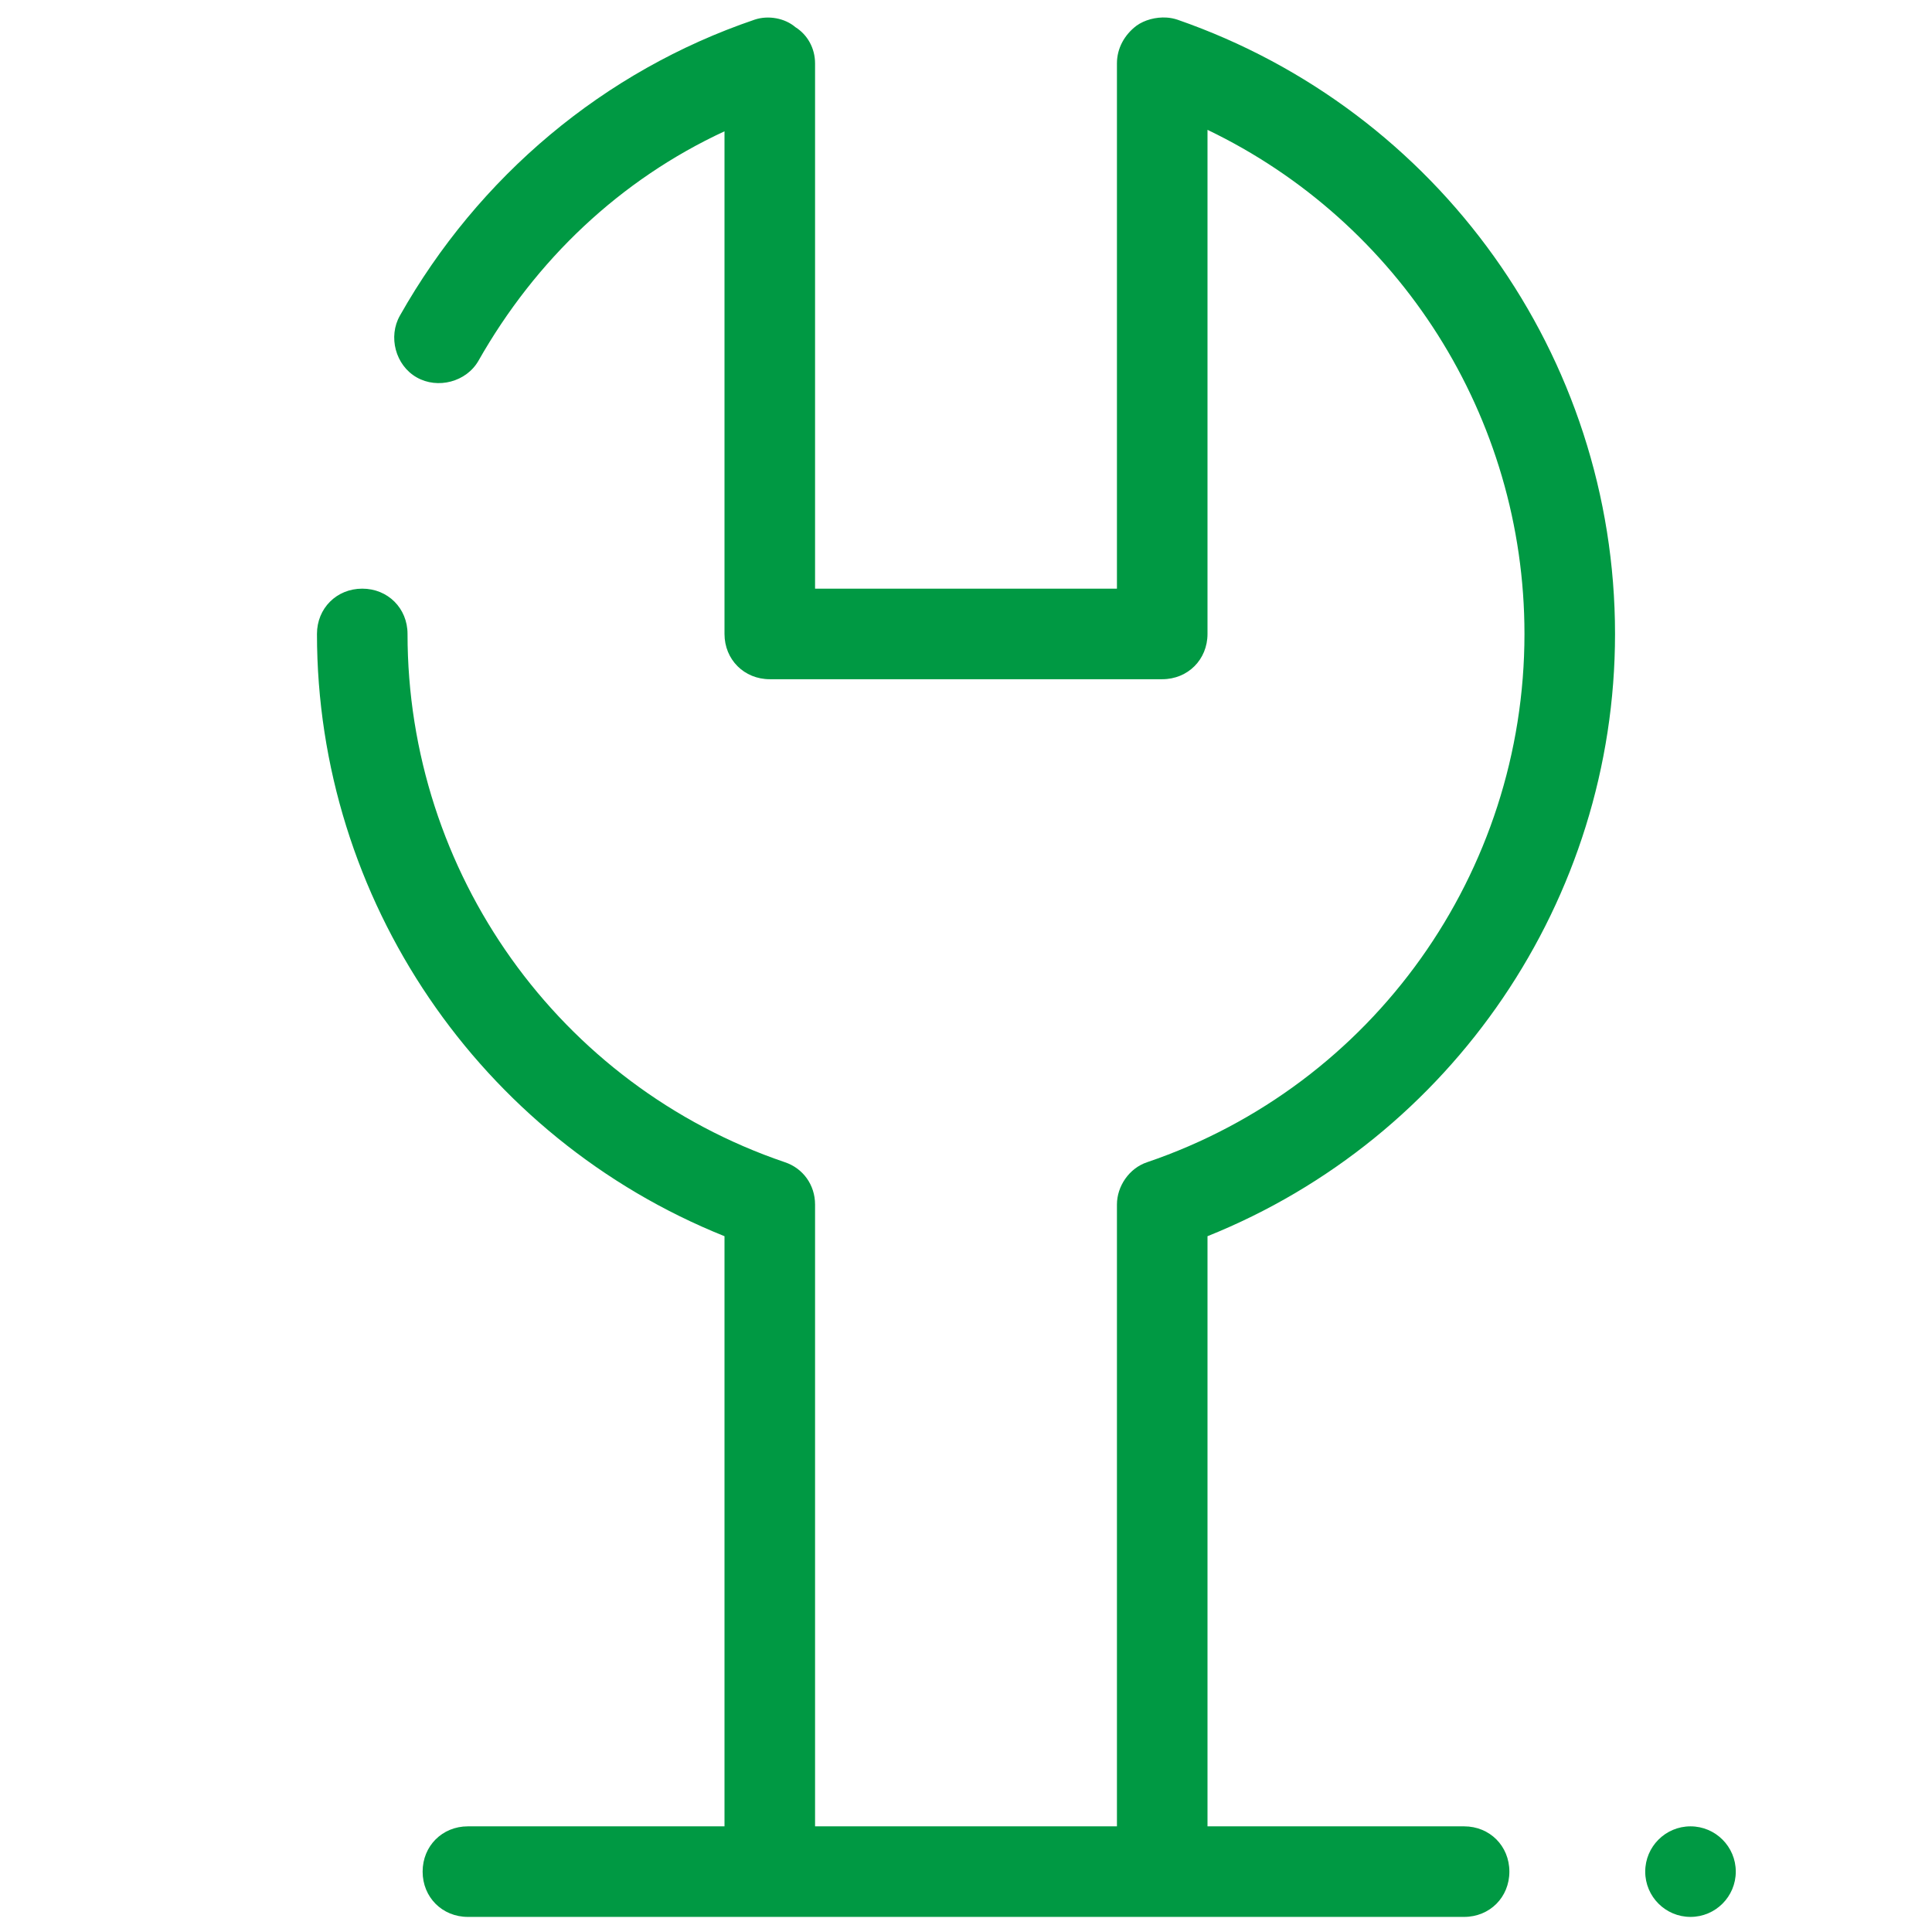 <?xml version="1.0" encoding="UTF-8"?>
<svg xmlns="http://www.w3.org/2000/svg" xmlns:xlink="http://www.w3.org/1999/xlink" viewBox="0 0 128 128" width="128px" height="128px">
<g id="surface154130687">
<path style=" stroke:none;fill-rule:nonzero;fill:rgb(0%,60%,26.275%);fill-opacity:1;" d="M 77.297 1.164 C 76.574 1.117 75.824 1.324 75.301 1.699 C 74.5 2.301 74 3.199 74 4.199 L 74 39 L 54 39 L 54 4.199 C 54 3.199 53.5 2.301 52.699 1.801 C 52 1.199 50.898 1 50 1.301 C 40 4.699 31.699 11.699 26.5 20.902 C 25.699 22.301 26.199 24.199 27.602 25 C 29 25.801 30.898 25.301 31.699 23.902 C 35.5 17.199 41.102 11.898 48 8.699 L 48 42 C 48 43.699 49.301 45 51 45 L 77 45 C 78.699 45 80 43.699 80 42 L 80 8.602 C 92.699 14.699 101 27.602 101 42 C 101 57.801 91 71.898 76 77 C 74.801 77.398 74 78.602 74 79.801 L 74 121 L 54 121 L 54 79.801 C 54 78.5 53.199 77.398 52 77 C 37 71.898 27 57.801 27 42 C 27 40.301 25.699 39 24 39 C 22.301 39 21 40.301 21 42 C 21 59.602 31.801 75.402 48 81.902 L 48 121 L 31 121 C 29.301 121 28 122.301 28 124 C 28 125.699 29.301 127 31 127 L 97 127 C 98.699 127 100 125.699 100 124 C 100 122.301 98.699 121 97 121 L 80 121 L 80 81.902 C 96.199 75.402 107 59.602 107 42 C 107 23.602 95.301 7.301 78 1.301 C 77.773 1.227 77.539 1.18 77.297 1.164 Z M 112 121 C 110.344 121 109 122.344 109 124 C 109 125.656 110.344 127 112 127 C 113.656 127 115 125.656 115 124 C 115 122.344 113.656 121 112 121 Z M 112 121 "/>
</g>
</svg>
